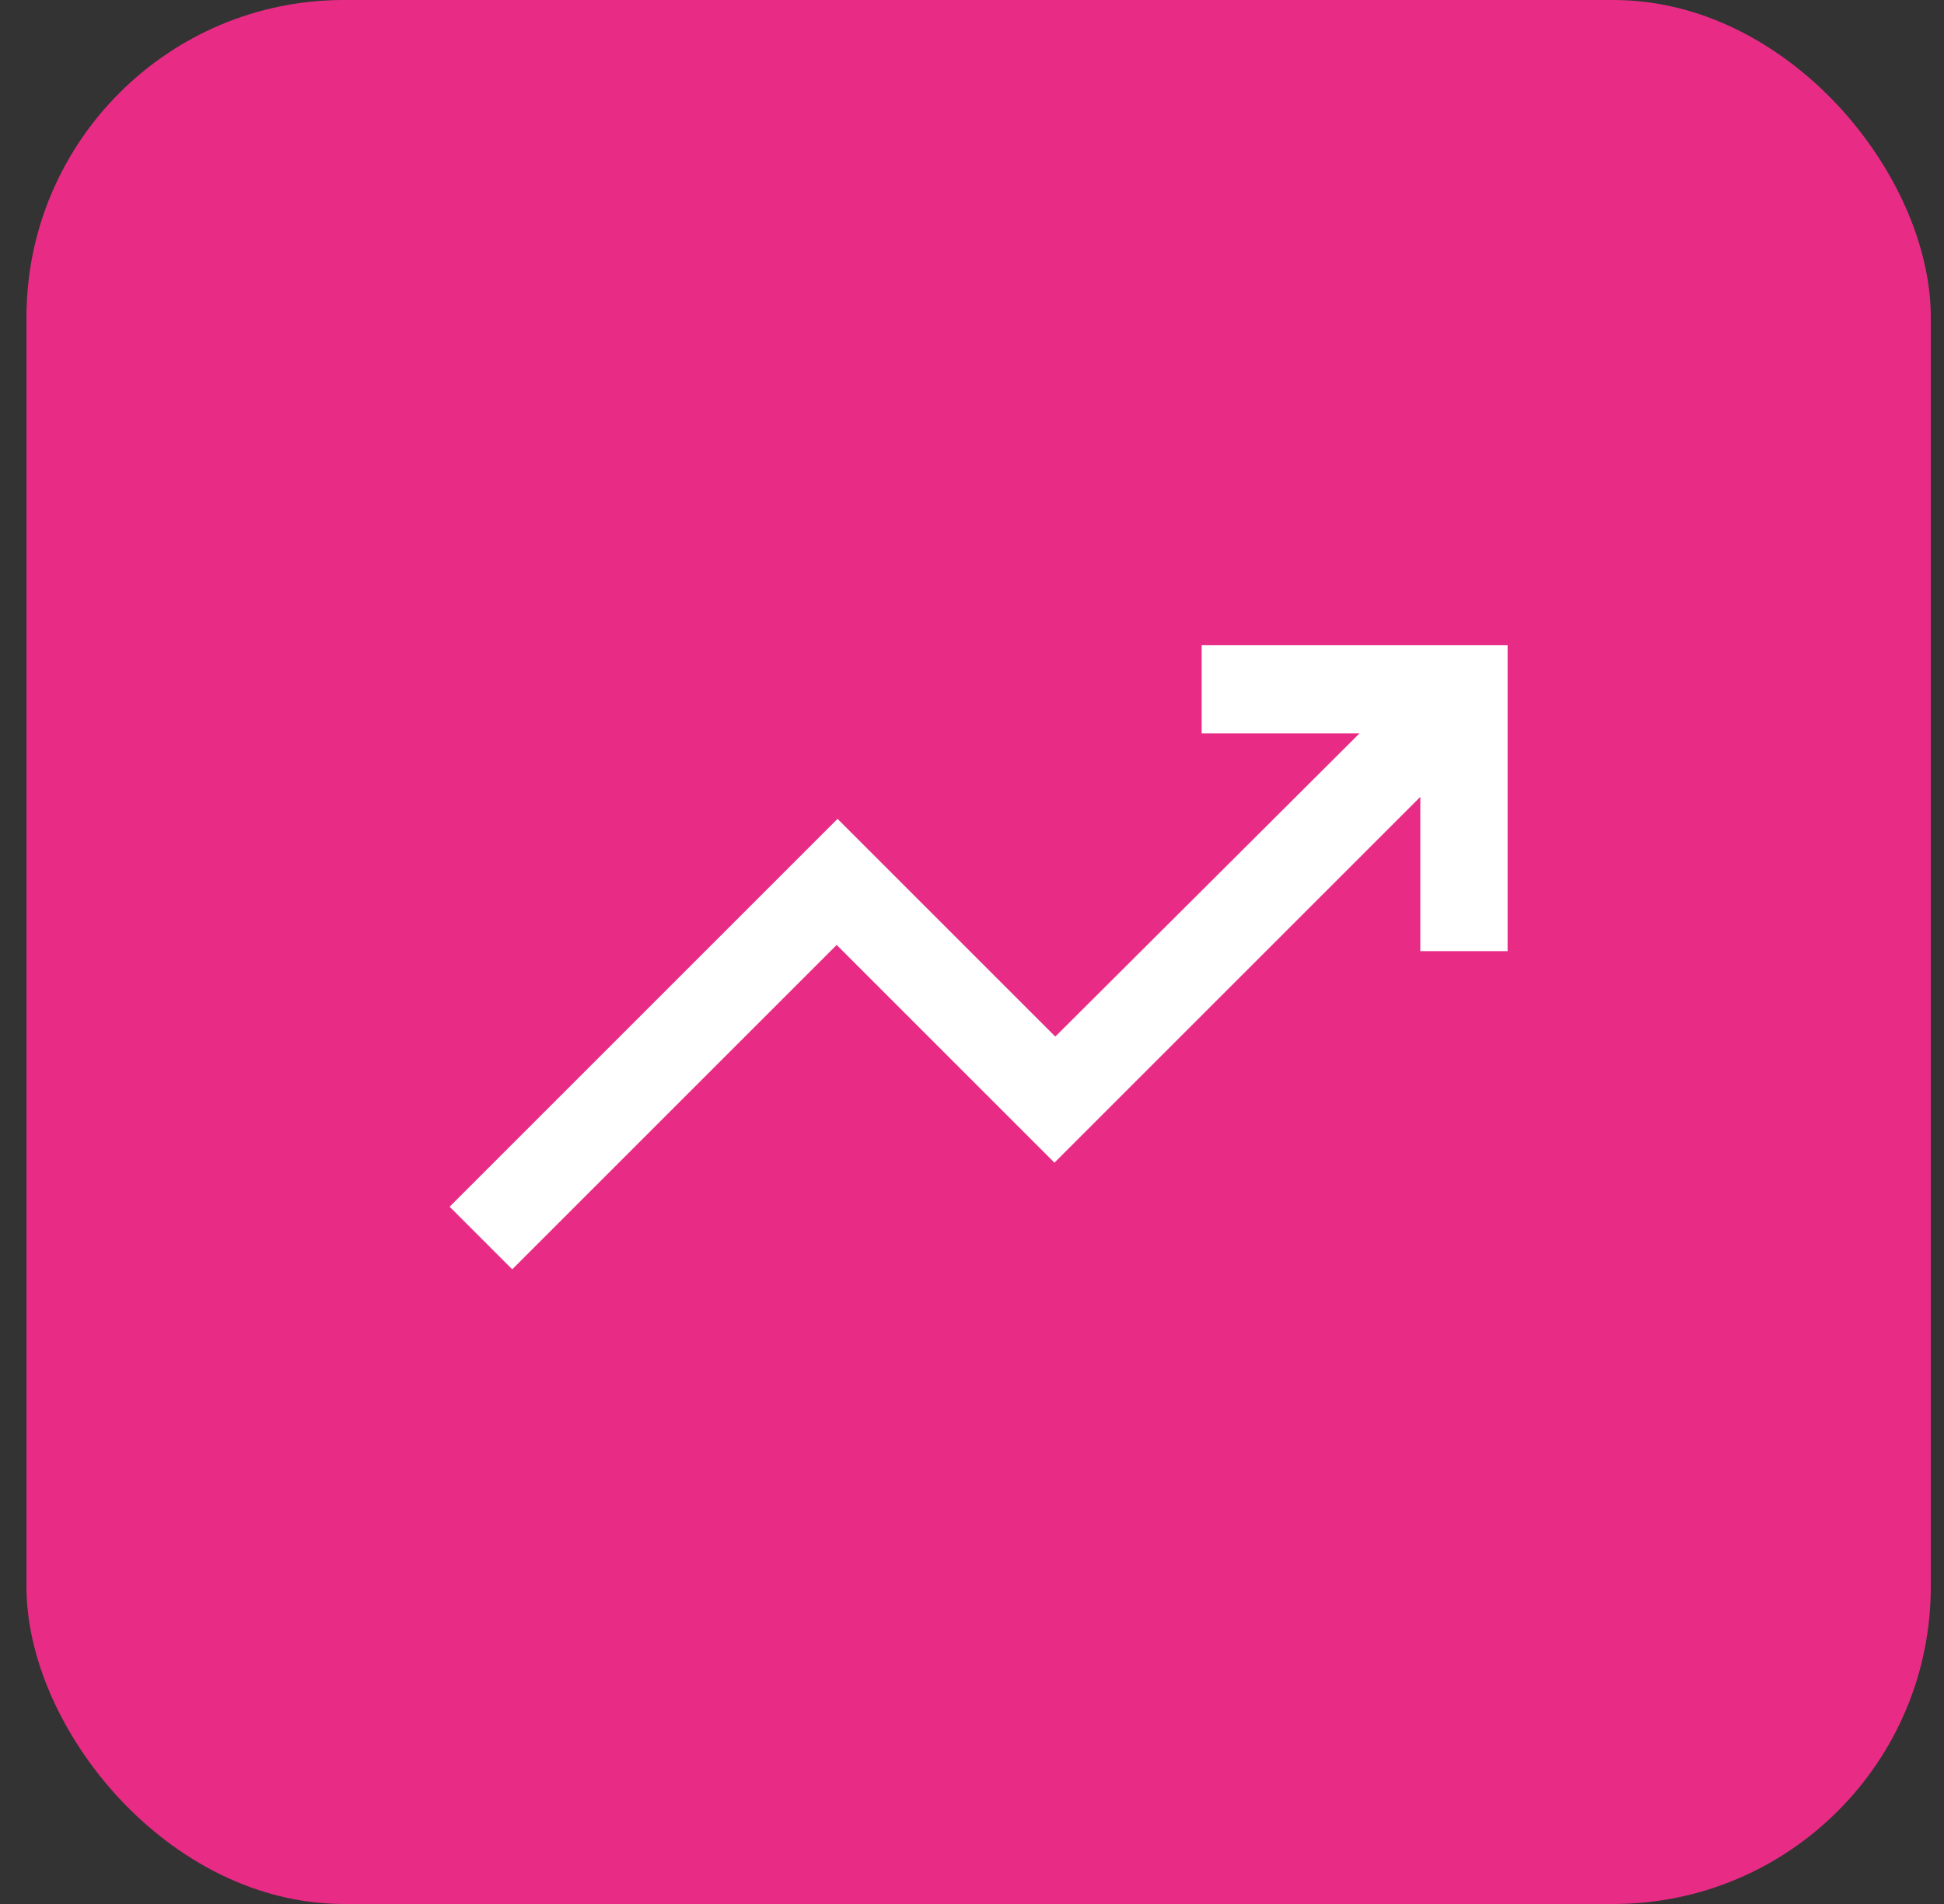 <svg width="49" height="48" viewBox="0 0 49 48" fill="none" xmlns="http://www.w3.org/2000/svg">
<rect x="0" y="0" width="49" height="48" fill="#333333" stroke="none"/>
<rect x="0.667" width="48" height="48" rx="8" fill="#E82C86"/>
<mask id="mask0_1909_121" style="mask-type:alpha" maskUnits="userSpaceOnUse" x="8" y="8" width="33" height="32">
<rect x="8.666" y="8" width="32" height="32" fill="#D9D9D9"/>
</mask>
<g mask="url(#mask0_1909_121)">
<path d="M12.911 32L11.333 30.422L21.111 20.644L26.6 26.133L34.267 18.489H30.289V16.267H38V23.978H35.8V20.089L26.578 29.311L21.089 23.822L12.911 32Z" fill="white"/>
</g>
</svg>
